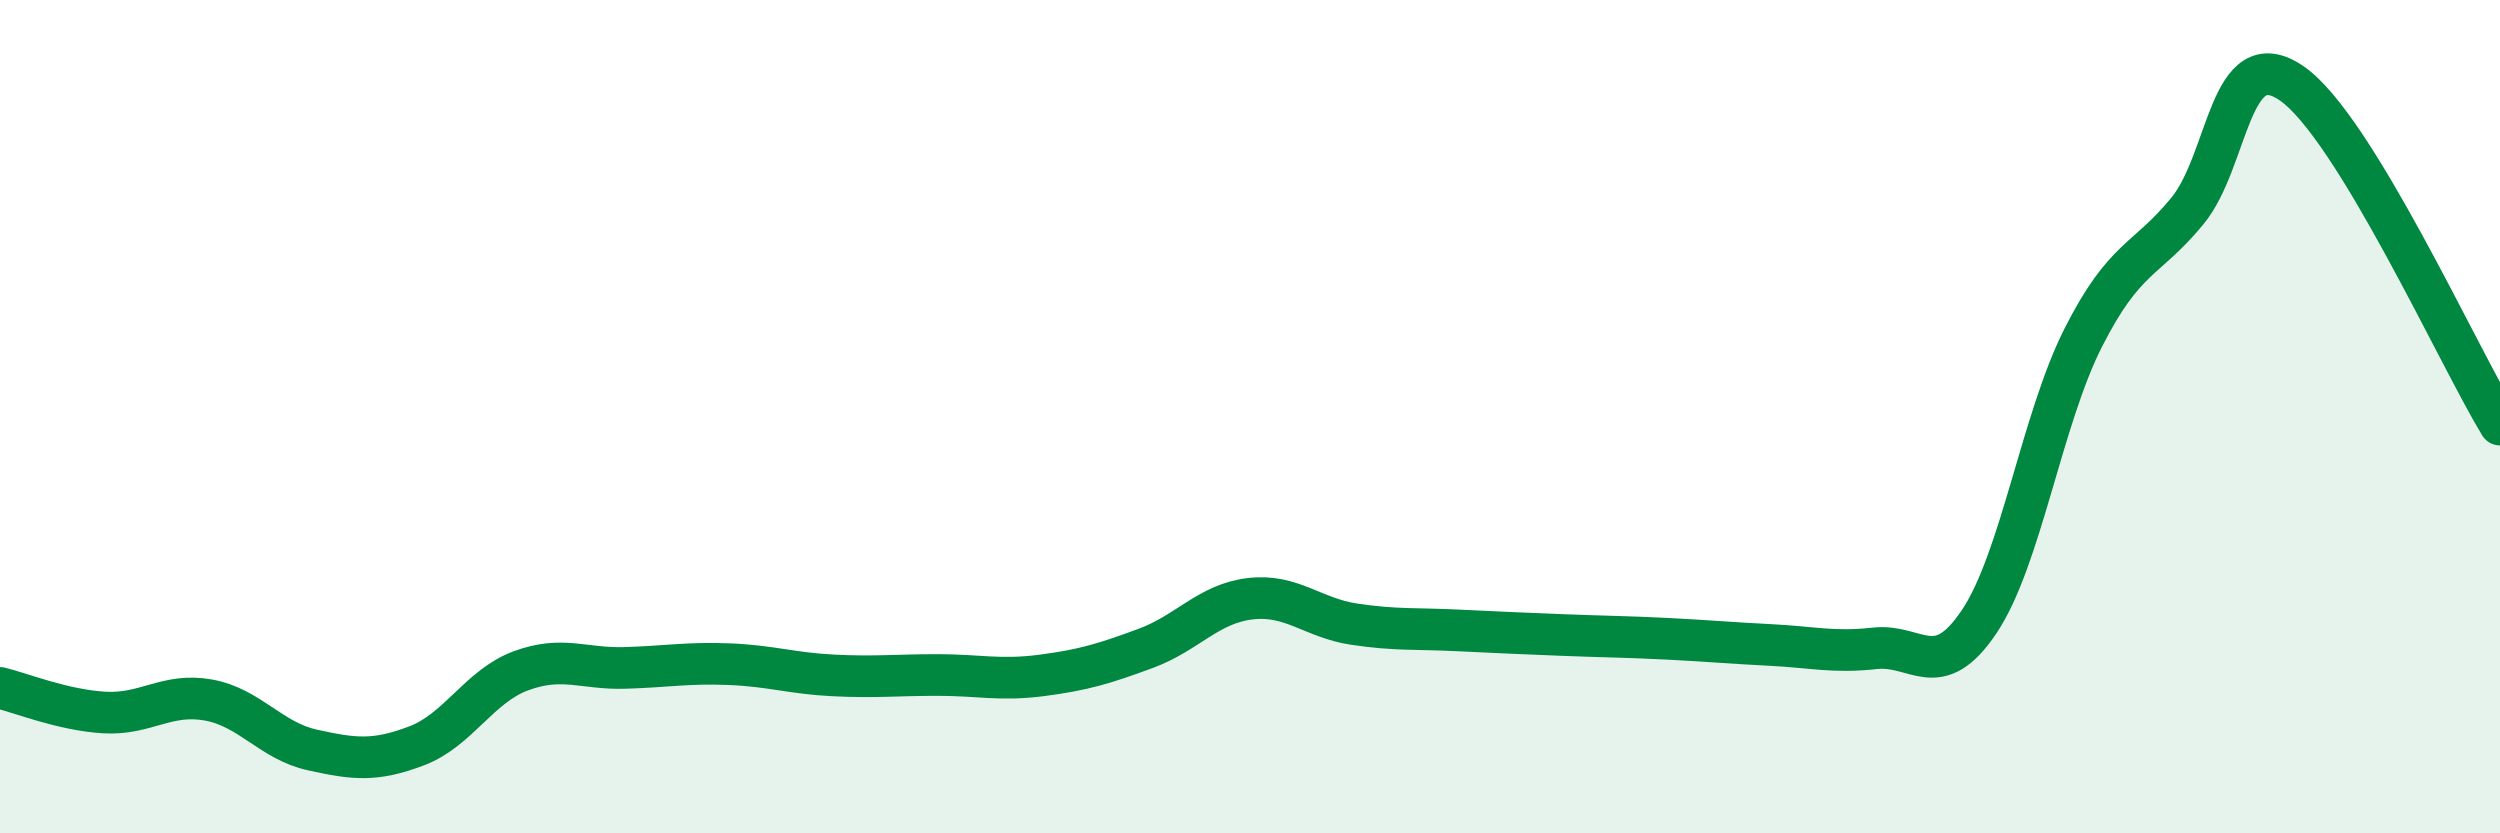 
    <svg width="60" height="20" viewBox="0 0 60 20" xmlns="http://www.w3.org/2000/svg">
      <path
        d="M 0,16.51 C 0.5,16.63 1.5,17.04 2.5,17.1 C 3.5,17.16 4,16.62 5,16.8 C 6,16.98 6.5,17.78 7.5,18 C 8.5,18.22 9,18.28 10,17.9 C 11,17.52 11.5,16.47 12.5,16.1 C 13.5,15.73 14,16.06 15,16.03 C 16,16 16.5,15.9 17.5,15.94 C 18.5,15.98 19,16.16 20,16.21 C 21,16.26 21.5,16.2 22.5,16.2 C 23.5,16.2 24,16.34 25,16.21 C 26,16.08 26.5,15.93 27.5,15.56 C 28.5,15.19 29,14.49 30,14.37 C 31,14.25 31.5,14.83 32.5,14.98 C 33.5,15.13 34,15.08 35,15.13 C 36,15.18 36.5,15.2 37.5,15.24 C 38.5,15.28 39,15.28 40,15.33 C 41,15.38 41.5,15.43 42.5,15.48 C 43.5,15.53 44,15.67 45,15.56 C 46,15.45 46.5,16.41 47.5,14.92 C 48.5,13.43 49,10.07 50,8.1 C 51,6.13 51.5,6.28 52.5,5.06 C 53.5,3.84 53.5,0.97 55,2 C 56.5,3.03 59,8.55 60,10.19L60 20L0 20Z"
        fill="#008740"
        opacity="0.1"
        stroke-linecap="round"
        stroke-linejoin="round"
      />
      <path
        d="M 0,16.51 C 0.5,16.63 1.5,17.04 2.5,17.1 C 3.5,17.16 4,16.62 5,16.8 C 6,16.98 6.5,17.78 7.5,18 C 8.5,18.22 9,18.28 10,17.9 C 11,17.52 11.5,16.47 12.5,16.1 C 13.5,15.73 14,16.06 15,16.03 C 16,16 16.5,15.9 17.5,15.94 C 18.5,15.98 19,16.16 20,16.21 C 21,16.26 21.5,16.2 22.5,16.2 C 23.5,16.2 24,16.34 25,16.21 C 26,16.08 26.5,15.93 27.5,15.56 C 28.5,15.19 29,14.49 30,14.37 C 31,14.25 31.5,14.83 32.5,14.98 C 33.5,15.13 34,15.08 35,15.13 C 36,15.18 36.5,15.2 37.5,15.24 C 38.5,15.28 39,15.28 40,15.33 C 41,15.38 41.5,15.43 42.5,15.48 C 43.5,15.53 44,15.67 45,15.56 C 46,15.45 46.5,16.41 47.5,14.92 C 48.5,13.43 49,10.07 50,8.1 C 51,6.13 51.5,6.28 52.5,5.06 C 53.5,3.84 53.5,0.97 55,2 C 56.5,3.03 59,8.55 60,10.19"
        stroke="#008740"
        stroke-width="1"
        fill="none"
        stroke-linecap="round"
        stroke-linejoin="round"
      />
    </svg>
  